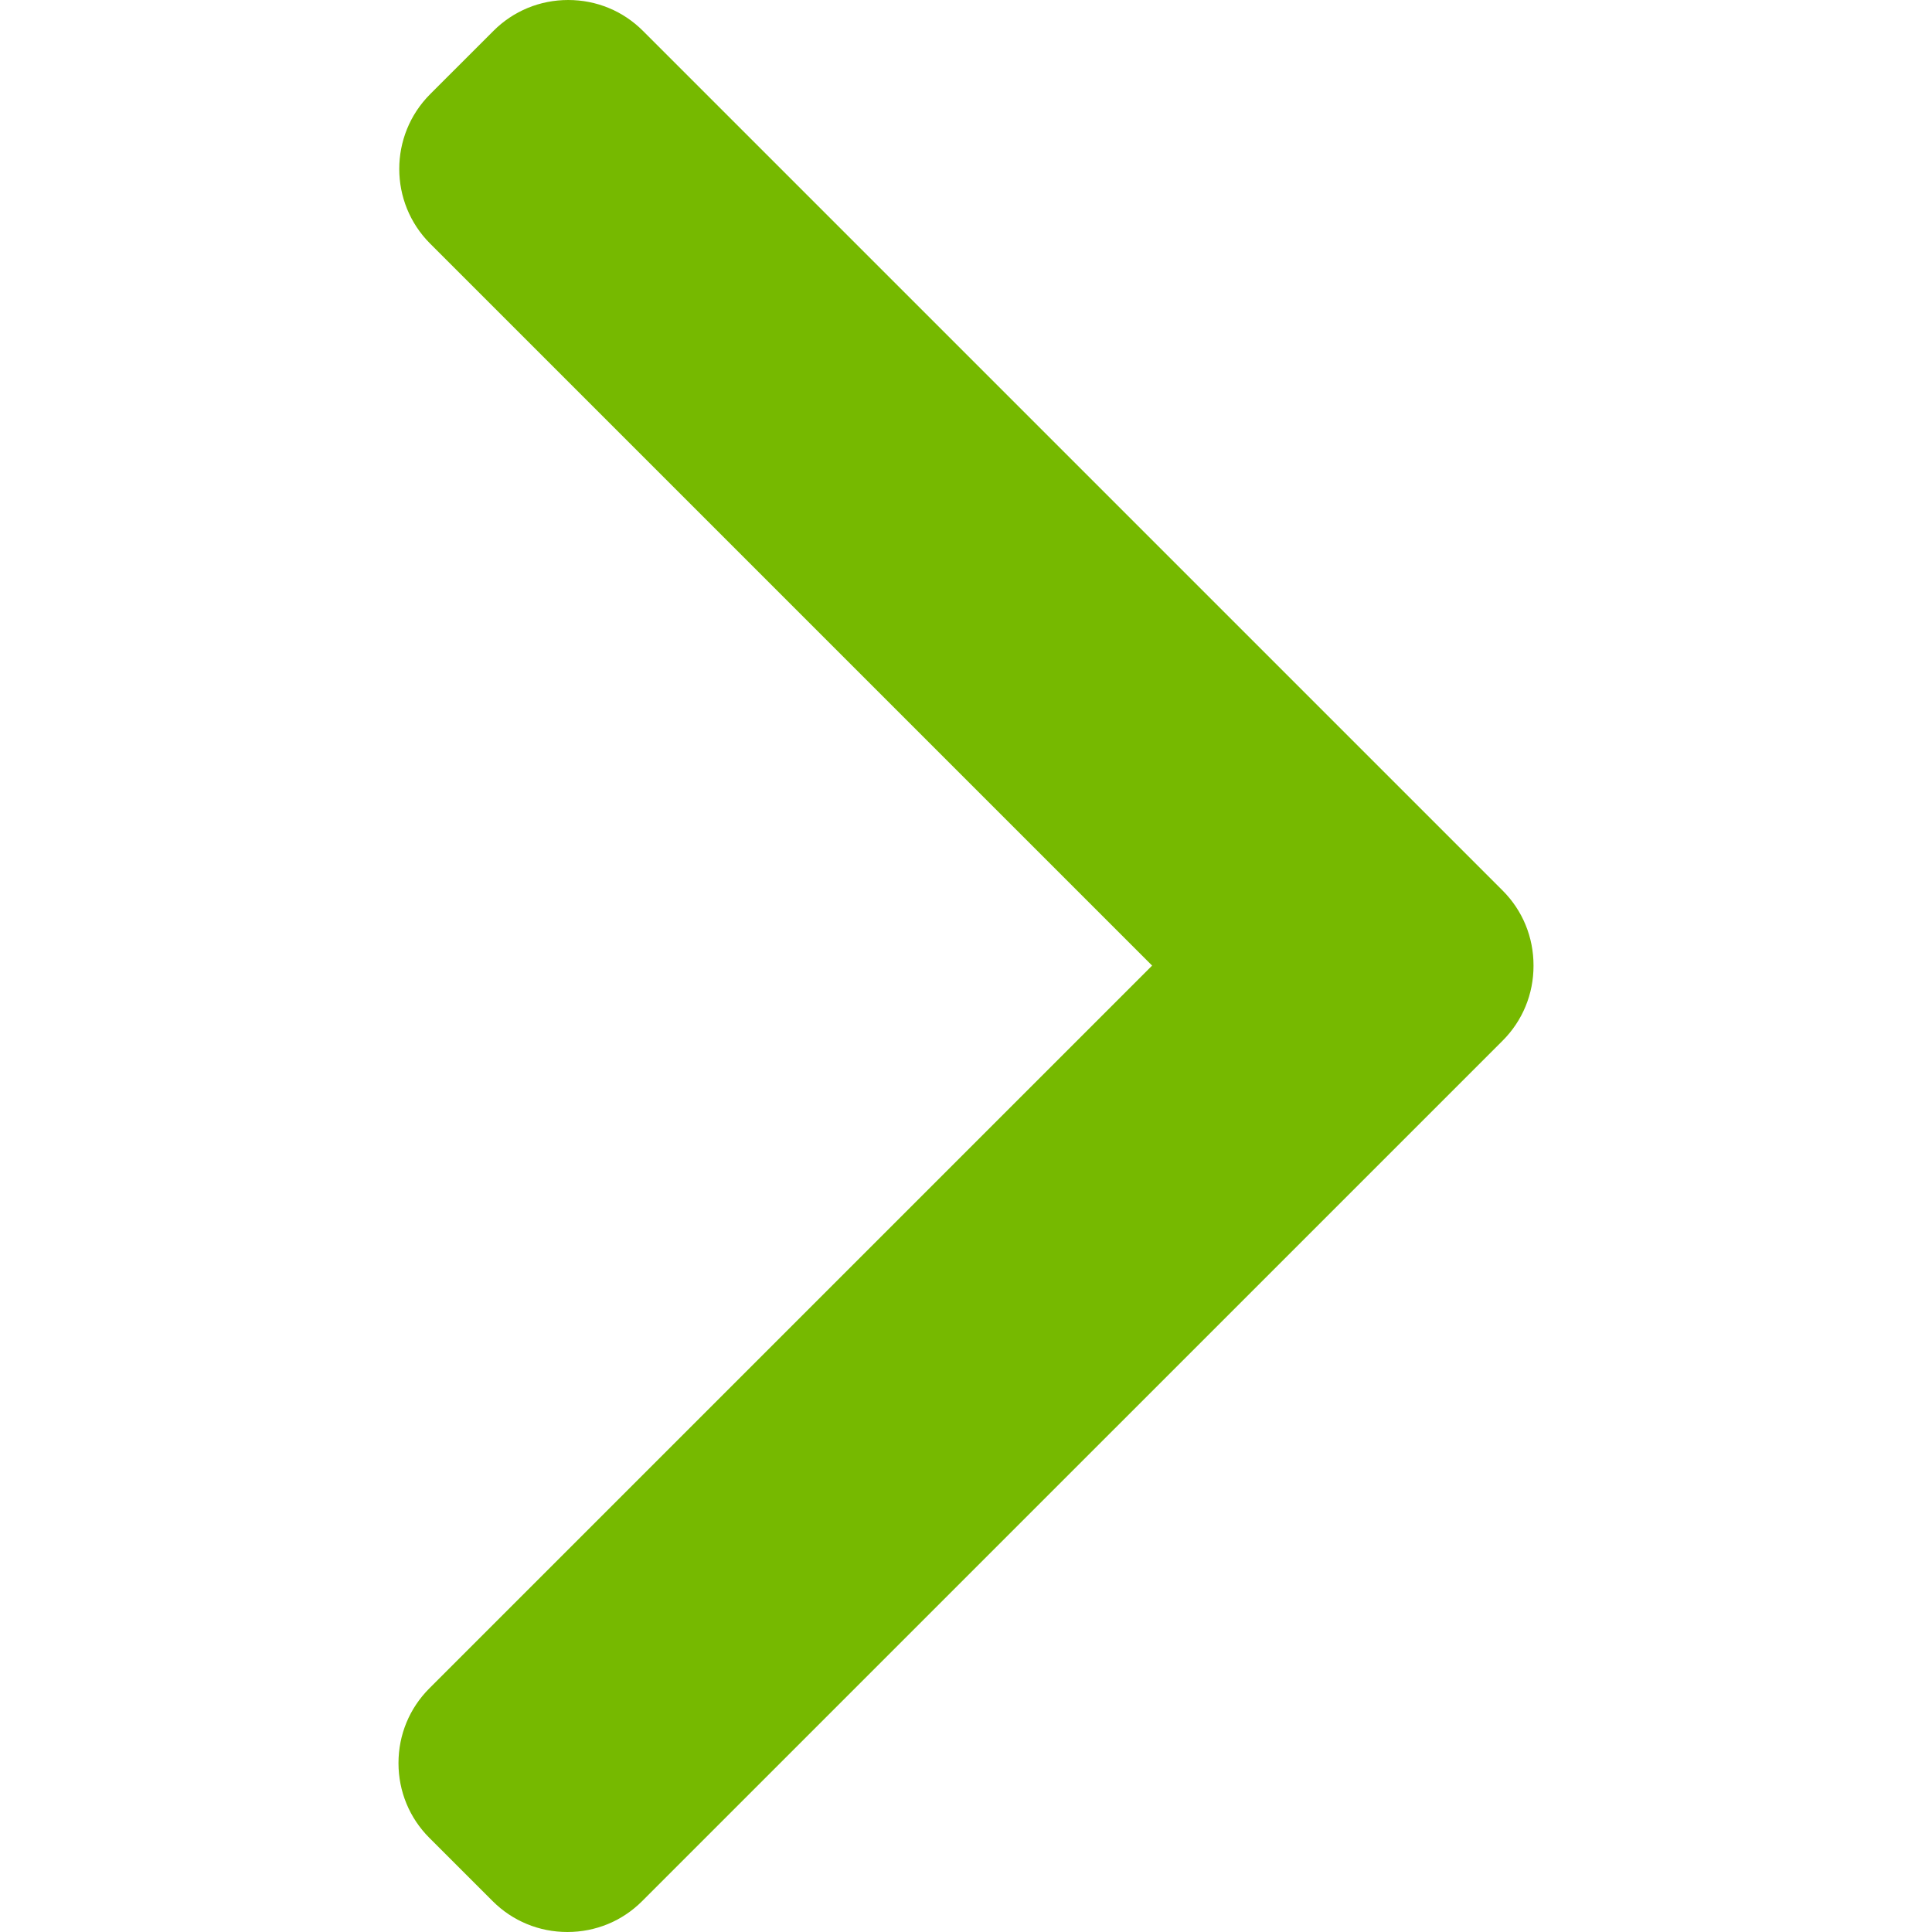 <?xml version="1.0"?>
<svg xmlns="http://www.w3.org/2000/svg" xmlns:xlink="http://www.w3.org/1999/xlink" xmlns:svgjs="http://svgjs.com/svgjs" version="1.1" width="14" height="14" x="0" y="0" viewBox="0 0 492.004 492.004" style="enable-background:new 0 0 512 512" xml:space="preserve" class="">
	<g>
		<g xmlns="http://www.w3.org/2000/svg">
			<g>
				<path d="M382.678,226.804L163.73,7.86C158.666,2.792,151.906,0,144.698,0s-13.968,2.792-19.032,7.86l-16.124,16.12    c-10.492,10.504-10.492,27.576,0,38.064L293.398,245.9l-184.06,184.06c-5.064,5.068-7.86,11.824-7.86,19.028    c0,7.212,2.796,13.968,7.86,19.04l16.124,16.116c5.068,5.068,11.824,7.86,19.032,7.86s13.968-2.792,19.032-7.86L382.678,265    c5.076-5.084,7.864-11.872,7.848-19.088C390.542,238.668,387.754,231.884,382.678,226.804z" fill="#76b900" data-original="#000000" style="" class="" />
			</g>
		</g>
		<g xmlns="http://www.w3.org/2000/svg"></g>
		<g xmlns="http://www.w3.org/2000/svg"></g>
		<g xmlns="http://www.w3.org/2000/svg"></g>
		<g xmlns="http://www.w3.org/2000/svg"></g>
		<g xmlns="http://www.w3.org/2000/svg"></g>
		<g xmlns="http://www.w3.org/2000/svg"></g>
		<g xmlns="http://www.w3.org/2000/svg"></g>
		<g xmlns="http://www.w3.org/2000/svg"></g>
		<g xmlns="http://www.w3.org/2000/svg"></g>
		<g xmlns="http://www.w3.org/2000/svg"></g>
		<g xmlns="http://www.w3.org/2000/svg"></g>
		<g xmlns="http://www.w3.org/2000/svg"></g>
		<g xmlns="http://www.w3.org/2000/svg"></g>
		<g xmlns="http://www.w3.org/2000/svg"></g>
		<g xmlns="http://www.w3.org/2000/svg"></g>
	</g>
</svg>
